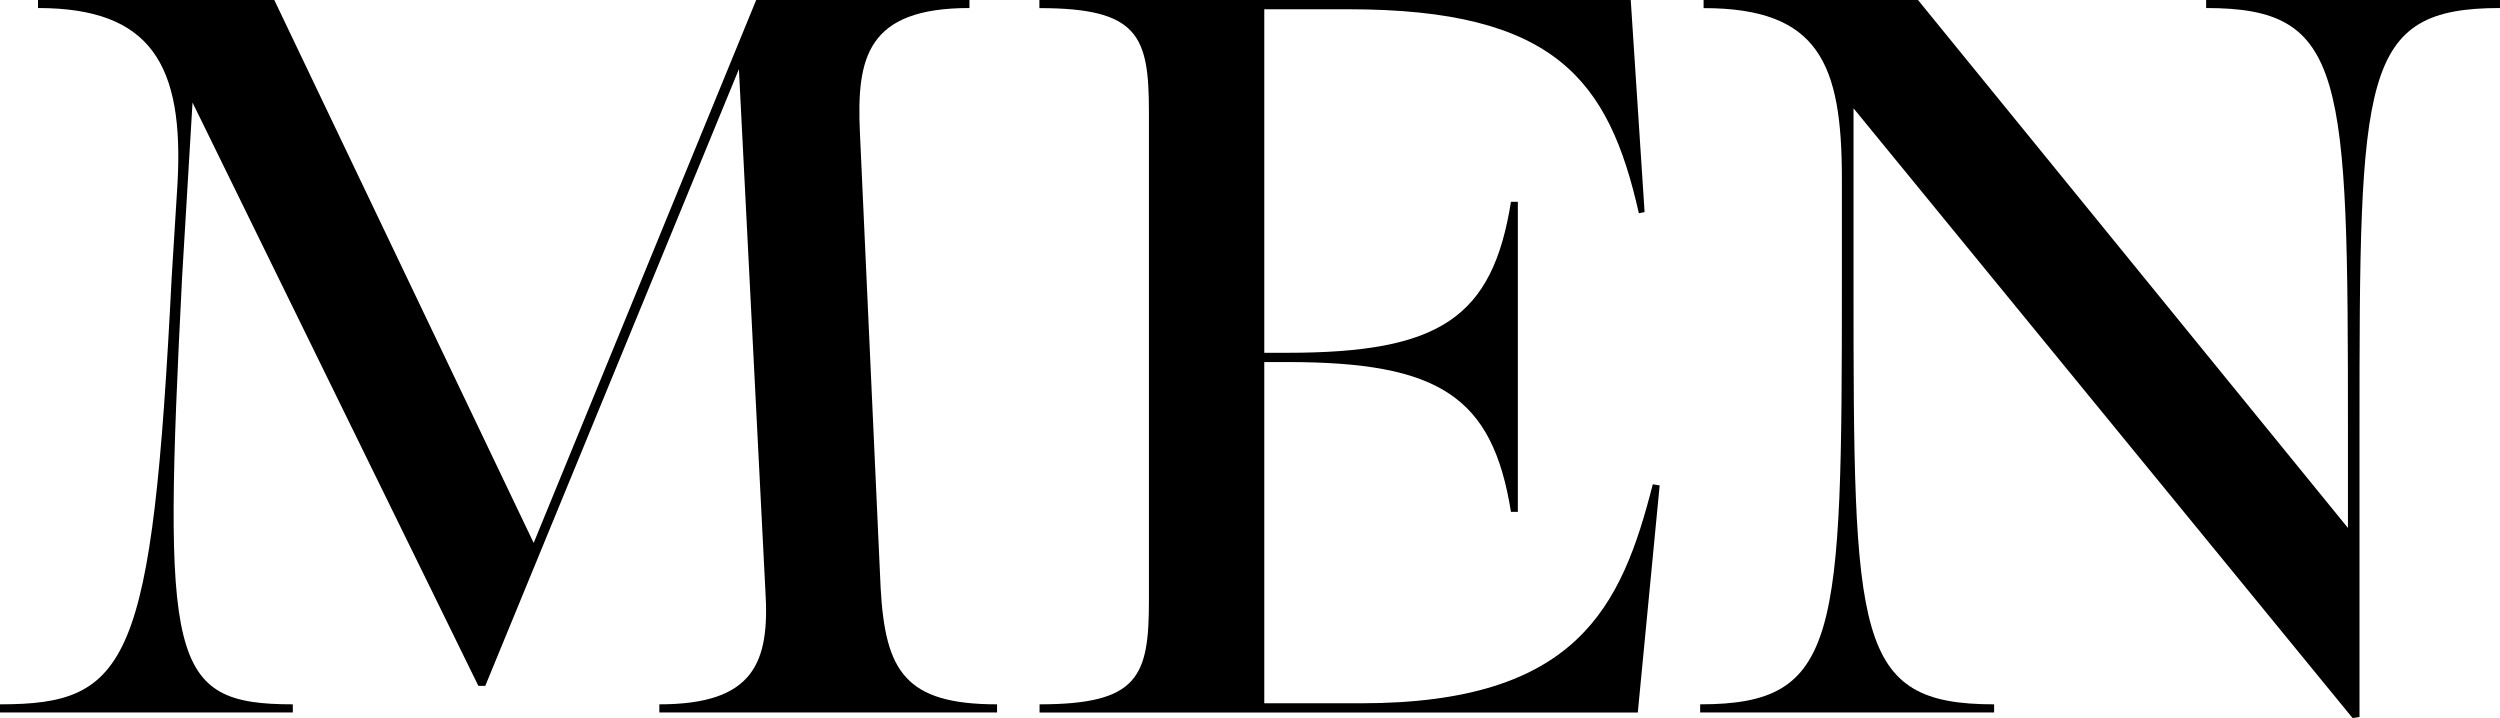 <?xml version="1.0" encoding="utf-8"?>
<!-- Generator: Adobe Illustrator 26.3.1, SVG Export Plug-In . SVG Version: 6.00 Build 0)  -->
<svg version="1.1" id="Layer_1" xmlns="http://www.w3.org/2000/svg" xmlns:xlink="http://www.w3.org/1999/xlink" x="0px" y="0px"
	 viewBox="0 0 283.46 81.43" style="enable-background:new 0 0 283.46 81.43;" xml:space="preserve">
<style type="text/css">
	.st0{display:none;}
	.st1{display:inline;}
</style>
<g class="st0">
	<g class="st1">
		<path d="M-172.82-137.88c-2.25-5.46-4.65-10.59-10.83-10.59v-0.56h23.59v0.56c-6.26,0-7.38,3.13-4.89,9.47l11.8,29.61l9.79-25.28
			l-1.12-3.21c-2.25-6.18-5.22-10.59-10.67-10.59v-0.56h23.83v0.56c-6.5,0-7.46,3.37-5.22,9.87l10.19,28.73l7.46-20.38
			c2.33-6.42,3.21-10.59,3.21-12.92c0-3.29-1.93-5.3-6.74-5.3v-0.56h19.74v0.56c-4.25,0-7.38,1.69-9.55,5.06
			c-1.77,2.65-3.45,7.06-5.86,13.56l-11.64,30.73h-0.48l-12.68-34.26l-13.48,34.26h-0.48L-172.82-137.88z"/>
		<path d="M-107.39-124.24c0-14.44,10.83-25.76,26.24-25.76s26.24,11.31,26.24,25.76c0,14.44-10.83,25.76-26.24,25.76
			C-96.48-98.48-107.39-109.8-107.39-124.24z M-63.74-124.24c0-12.84-4.17-25.04-17.41-25.04c-13.16,0-17.41,12.28-17.41,25.04
			c0,12.84,4.33,25.04,17.41,25.04S-63.74-111.4-63.74-124.24z"/>
		<path d="M-56.67-100.01c8.99,0,10.59-2.81,11.96-29.77l0.4-6.42c0.48-8.35-1.85-12.28-9.71-12.28v-0.56h16.45l18.05,37.79
			l15.49-37.79h14.84v0.56c-7.14,0-7.86,3.45-7.62,8.67l1.45,31.7c0.32,5.78,1.69,8.1,8.1,8.1v0.56h-23.51v-0.56
			c6.58,0,7.7-2.89,7.38-7.94l-1.85-36.27l-17.65,42.93h-0.48l-19.9-40.6l-0.72,12.12c-1.36,26.88-0.96,29.77,7.7,29.77v0.56h-20.38
			V-100.01z"/>
		<path d="M15.69-100.01c6.9,0,7.62-1.93,7.62-7.22v-34.02c0-5.3-0.72-7.22-7.62-7.22v-0.56h41.16l0.96,14.76l-0.4,0.08
			c-2.09-9.31-5.86-14.2-20.22-14.2h-5.86v23.91h1.6c10.59,0,14.28-2.41,15.57-10.51h0.48v21.59h-0.48
			c-1.28-8.02-4.98-10.43-15.57-10.43h-1.6v23.75h6.74c15.09,0,18.13-6.74,20.3-15.25l0.48,0.08l-1.52,15.81H15.69V-100.01z"/>
		<path d="M61.67-100.01c9.71,0,9.87-4.57,9.87-29.45v-7.14c0-8.02-1.6-11.88-9.63-11.88v-0.56h14.92l29.93,36.75v-6.74
			c0-24.88-0.16-29.45-9.87-29.45v-0.56h20.46v0.56c-9.71,0-9.79,4.57-9.79,29.45v19.9l-0.48,0.08l-34.75-42.45v12.04
			c0,24.88,0.08,29.45,9.79,29.45v0.56H61.67V-100.01z"/>
	</g>
	<g class="st1">
		<path d="M-183.65-40.71c10.01,0,10.17-4.71,10.17-30.35v-7.36c0-8.27-1.65-12.24-9.92-12.24v-0.58h15.38l30.84,37.87v-6.95
			c0-25.63-0.17-30.35-10.17-30.35v-0.58h21.09v0.58c-10.01,0-10.09,4.71-10.09,30.35v20.51l-0.5,0.08l-35.81-43.74v12.4
			c0,25.63,0.08,30.35,10.09,30.35v0.58h-21.09V-40.71z"/>
		<path d="M-123.68-40.71c7.11,0,7.86-1.98,7.86-7.44v-35.06c0-5.46-0.74-7.44-7.86-7.44v-0.58h42.42l0.99,15.21l-0.41,0.08
			c-2.15-9.59-6.04-14.64-20.84-14.64h-6.04v24.64h1.65c10.91,0,14.72-2.48,16.04-10.83h0.5v22.24h-0.5
			c-1.32-8.27-5.13-10.75-16.04-10.75h-1.65v24.48h6.95c15.55,0,18.69-6.95,20.92-15.71l0.5,0.08l-1.57,16.29h-42.92V-40.71z"/>
		<path d="M-66.77-79.74c-2.32-5.62-4.8-10.92-11.16-10.92v-0.58h24.31v0.58c-6.45,0-7.61,3.22-5.04,9.76l12.16,30.51l10.09-26.05
			l-1.16-3.31c-2.31-6.37-5.38-10.92-11-10.92v-0.58h24.56v0.58c-6.7,0-7.69,3.47-5.38,10.17l10.5,29.6l7.69-21
			C-8.8-78.5-7.89-82.8-7.89-85.2c0-3.39-1.98-5.46-6.95-5.46v-0.58H5.5v0.58c-4.38,0-7.61,1.74-9.84,5.21
			c-1.82,2.73-3.56,7.28-6.04,13.97L-22.36-39.8h-0.5l-13.07-35.31L-49.82-39.8h-0.5L-66.77-79.74z"/>
	</g>
	<g class="st1">
		<path d="M-183.65-6.55c0-15.25,11.39-25.92,27.44-25.92c6.34,0,11.64,1.69,17.33,0.16l1.36,15.73h-0.48
			c-4.25-10.35-9.63-15.33-18.3-15.33c-13.16,0-18.46,11.8-18.46,25.36c0,13.08,4.89,25.04,17.89,25.04
			c9.87,0,15.97-6.9,19.98-16.05h0.4l-2.65,14.2c-4.25,1.36-11.88,2.41-17.17,2.41C-172.98,19.05-183.65,8.22-183.65-6.55z"/>
		<path d="M-127.07,1.56V-23.4c0-5.3-0.72-7.54-7.62-7.54v-0.56h23.27v0.56c-6.9,0-7.62,2.25-7.62,7.54V2.44
			c0,9.31,3.53,15.57,12.92,15.57c9.23,0,14.84-6.02,14.84-16.13v-4.81c0-24.07-0.56-28-9.79-28v-0.56h20.3v0.56
			c-9.55,0-9.71,4.57-9.71,28v4.81c0,11.15-6.5,17.17-17.73,17.17C-117.68,19.05-127.07,14.8-127.07,1.56z"/>
		<path d="M-78.6,17.52c6.9,0,7.62-1.93,7.62-7.22v-34.02c0-5.3-0.72-7.22-7.62-7.22v-0.56h23.03c13.8,0,21.66,4.41,21.66,12.84
			c0,9.95-10.75,12.2-19.42,12.52v0.24C-37.2-5.5-38.8,0.35-35.35,10.62c1.77,5.22,3.37,6.98,8.02,6.98v0.48h-13.72
			c-0.72-1.44-1.6-3.53-2.89-7.94C-46.83-0.53-46.91-5.83-56.7-5.83h-6.26V10.3c0,5.3,0.72,7.22,7.62,7.22v0.56H-78.6V17.52z
			 M-56.38-6.39c9.47,0,14.12-5.3,14.12-12.44c0-7.14-4.65-12.04-14.28-12.04h-6.42v24.47H-56.38z"/>
		<path d="M-22.88-20.35c-2.41-5.7-4.81-10.59-10.83-10.59v-0.56h24.23v0.56c-6.42,0-7.78,3.37-5.14,9.87L-2.74,8.22l8.1-20.7
			c2.57-6.58,3.77-10.75,3.77-13.16c0-3.21-2.17-5.3-6.98-5.3v-0.56h19.74v0.56c-4.25,0-7.14,1.69-9.39,5.06
			c-1.69,2.65-3.69,6.9-6.34,13.72l-12.2,30.57h-0.48L-22.88-20.35z"/>
		<path d="M22.87,17.52c6.9,0,7.62-1.93,7.62-7.22v-34.02c0-5.3-0.72-7.22-7.62-7.22v-0.56h41.16L65-16.74l-0.4,0.08
			c-2.09-9.31-5.86-14.2-20.22-14.2h-5.86v23.91h1.6c10.59,0,14.28-2.41,15.57-10.51h0.48V4.12h-0.48
			C54.41-3.9,50.72-6.31,40.13-6.31h-1.6v23.75h6.74c15.09,0,18.13-6.74,20.3-15.25l0.48,0.08l-1.52,15.81H22.87V17.52z"/>
	</g>
	<g class="st1">
		<path d="M-183.65,76.82c9.26,0,10.91-2.89,12.32-30.68l0.41-6.62c0.5-8.6-1.9-12.65-10.01-12.65V26.3h16.95l18.61,38.95
			l15.96-38.95h15.3v0.58c-7.36,0-8.1,3.56-7.86,8.93l1.49,32.66c0.33,5.95,1.74,8.35,8.35,8.35v0.58h-24.23v-0.58
			c6.78,0,7.94-2.98,7.61-8.19l-1.9-37.38l-18.19,44.24h-0.5l-20.51-41.84l-0.74,12.49c-1.41,27.7-0.99,30.68,7.94,30.68v0.58h-21
			V76.82z"/>
		<path d="M-109.09,76.82c7.11,0,7.86-1.98,7.86-7.44V34.32c0-5.46-0.74-7.44-7.86-7.44V26.3h42.42l0.99,15.21l-0.41,0.08
			c-2.15-9.59-6.04-14.64-20.84-14.64h-6.04V51.6h1.65c10.91,0,14.72-2.48,16.04-10.83h0.5v22.24h-0.5
			c-1.32-8.27-5.13-10.75-16.04-10.75h-1.65v24.48h6.95c15.55,0,18.69-6.95,20.92-15.71l0.5,0.08l-1.57,16.29h-42.92V76.82z"/>
		<path d="M-61.7,76.82c10.01,0,10.17-4.71,10.17-30.35v-7.36c0-8.27-1.65-12.24-9.92-12.24V26.3h15.38l30.84,37.87v-6.95
			c0-25.63-0.17-30.35-10.17-30.35V26.3h21.09v0.58c-10.01,0-10.09,4.71-10.09,30.35v20.51l-0.5,0.08L-50.7,34.07v12.4
			c0,25.63,0.08,30.35,10.09,30.35v0.58H-61.7V76.82z"/>
	</g>
	<g class="st1">
		<path d="M-172.39,137.09c7.07,0,8.22-1.89,8.22-7.56V87.54h-0.49c-13.8,0-16.1,7.97-18.49,16.84l-0.49-0.08l1.48-17.42h44.29
			l1.48,17.42l-0.49,0.08c-2.38-8.87-4.68-16.84-18.49-16.84h-0.49v41.98c0,5.67,1.15,7.56,8.22,7.56v0.58h-24.73V137.09z"/>
		<path d="M-141.67,137.09c9.53,0,12.08-9.37,14.95-16.19l14.38-34.34h0.58L-94.51,126c2.55,5.75,5.42,11.09,11.34,11.09v0.58
			h-25.06v-0.58c5.67,0,8.22-3.12,5.18-10.19l-2.88-6.74h-19.47l-0.82,1.97c-2.63,6.82-5.01,14.95,5.18,14.95v0.58h-20.62V137.09z
			 M-106.34,119.34l-9.45-22.27l-9.28,22.27H-106.34z"/>
		<path d="M-81.73,137.09c7.07,0,7.81-1.97,7.81-7.39V94.86c0-5.42-0.74-7.39-7.81-7.39v-0.57h24.24v0.57
			c-7.07,0-8.22,1.97-8.22,7.56V137h5.42c14.71,0,18.73-6.74,20.87-16.35l0.49,0.08l-1.07,16.93h-41.74V137.09z"/>
		<path d="M-36.2,137.09c7.07,0,7.81-1.97,7.81-7.39V94.86c0-5.42-0.74-7.39-7.81-7.39v-0.57H5.95L6.94,102l-0.41,0.08
			c-2.14-9.53-6-14.54-20.7-14.54h-6v24.48h1.64c10.85,0,14.62-2.46,15.94-10.76h0.49v22.1H-2.6c-1.31-8.22-5.09-10.68-15.94-10.68
			h-1.64V137h6.9c15.45,0,18.57-6.9,20.79-15.61L8,121.48l-1.56,16.19H-36.2V137.09z"/>
		<path d="M10.89,137.09c9.94,0,10.11-4.68,10.11-30.15v-7.31c0-8.22-1.64-12.16-9.86-12.16v-0.57h15.28l30.65,37.63v-6.9
			c0-25.47-0.16-30.15-10.11-30.15v-0.57h20.95v0.57c-9.94,0-10.02,4.68-10.02,30.15v20.38l-0.49,0.08L21.81,94.61v12.32
			c0,25.47,0.08,30.15,10.02,30.15v0.58H10.89V137.09z"/>
		<path d="M81.01,137.09c7.07,0,8.22-1.89,8.22-7.56V87.54h-0.49c-13.8,0-16.1,7.97-18.49,16.84l-0.49-0.08l1.48-17.42h44.29
			l1.48,17.42l-0.49,0.08c-2.38-8.87-4.68-16.84-18.49-16.84h-0.49v41.98c0,5.67,1.15,7.56,8.22,7.56v0.58H81.01V137.09z"/>
	</g>
	<g class="st1">
		<path d="M-183.65-156.64c9,0,10.61-2.81,11.97-29.82l0.4-6.43c0.48-8.36-1.85-12.3-9.72-12.3v-0.56h16.48l18.08,37.85l15.51-37.85
			h14.87v0.56c-7.15,0-7.88,3.46-7.63,8.68l1.45,31.75c0.32,5.79,1.69,8.12,8.12,8.12v0.56h-23.55v-0.56c6.59,0,7.72-2.89,7.39-7.96
			l-1.85-36.33l-17.68,43h-0.48l-19.93-40.67l-0.72,12.14c-1.37,26.92-0.96,29.82,7.72,29.82v0.56h-20.41V-156.64z"/>
		<path d="M-114.18-180.59c0-15.59,12.62-26.12,28.29-26.12c6.27,0,12.62,1.69,18.32,0.16l1.45,15.51h-0.48
			c-4.18-10.21-10.69-15.11-19.29-15.11c-13.26,0-19.37,11.81-19.37,25.64c0,13.1,5.46,24.83,19.21,24.83
			c5.38,0,9.56-1.69,13.26-3.78v-11.65c0-5.3-0.96-7.72-8.2-7.72v-0.48h23.31v0.48c-6.59,0-7.15,1.77-7.15,6.99v13.18
			c-5.3,1.85-12.54,3.46-20.09,3.46C-105.42-155.19-114.18-167.65-114.18-180.59z"/>
		<path d="M-60.68-156.64c9,0,10.61-2.81,11.97-29.82l0.4-6.43c0.48-8.36-1.85-12.3-9.72-12.3v-0.56h16.48l18.08,37.85l15.51-37.85
			H6.91v0.56c-7.15,0-7.88,3.46-7.64,8.68l1.45,31.75c0.32,5.79,1.69,8.12,8.12,8.12v0.56h-23.55v-0.56c6.59,0,7.71-2.89,7.39-7.96
			l-1.85-36.33l-17.68,43h-0.48l-19.93-40.67l-0.72,12.14c-1.37,26.92-0.96,29.82,7.72,29.82v0.56h-20.41V-156.64z"/>
		<path d="M21-156.64c6.91,0,8.04-1.85,8.04-7.39v-41.07h-0.48c-13.5,0-15.75,7.8-18.08,16.47l-0.48-0.08l1.45-17.04h43.32
			l1.45,17.04l-0.48,0.08c-2.33-8.68-4.58-16.47-18.08-16.47h-0.48v41.07c0,5.55,1.12,7.39,8.04,7.39v0.56H21V-156.64z"/>
	</g>
</g>
<g>
	<path d="M0,79.86c14.64,0,17.25-4.57,19.47-48.49l0.65-10.46c0.78-13.59-3.01-20-15.81-20V0h26.79l29.41,61.56L85.74,0h24.18v0.91
		c-11.63,0-12.81,5.62-12.42,14.12l2.35,51.63c0.52,9.41,2.75,13.2,13.2,13.2v0.92H74.76v-0.92c10.72,0,12.55-4.7,12.02-12.94
		L83.78,7.84L55.02,77.77h-0.78L21.83,11.63l-1.18,19.74c-2.22,43.78-1.57,48.49,12.55,48.49v0.92H0V79.86z"/>
	<path d="M117.85,79.86c11.24,0,12.42-3.14,12.42-11.76V12.68c0-8.63-1.18-11.76-12.42-11.76V0h67.05l1.57,24.05l-0.65,0.13
		c-3.4-15.16-9.54-23.13-32.93-23.13h-9.54v38.95h2.61c17.25,0,23.26-3.92,25.36-17.12h0.78v35.16h-0.78
		c-2.09-13.07-8.1-16.99-25.36-16.99h-2.61v38.69h10.98c24.57,0,29.54-10.98,33.07-24.83l0.78,0.13l-2.48,25.75h-67.83V79.86z"/>
	<path d="M192.76,79.86c15.81,0,16.08-7.45,16.08-47.97V20.26c0-13.07-2.61-19.34-15.68-19.34V0h24.31l48.75,59.86V48.88
		c0-40.52-0.26-47.97-16.08-47.97V0h33.33v0.91c-15.81,0-15.94,7.45-15.94,47.97v32.41l-0.78,0.13l-56.59-69.14v19.61
		c0,40.52,0.13,47.97,15.94,47.97v0.92h-33.33V79.86z"/>
</g>
</svg>
